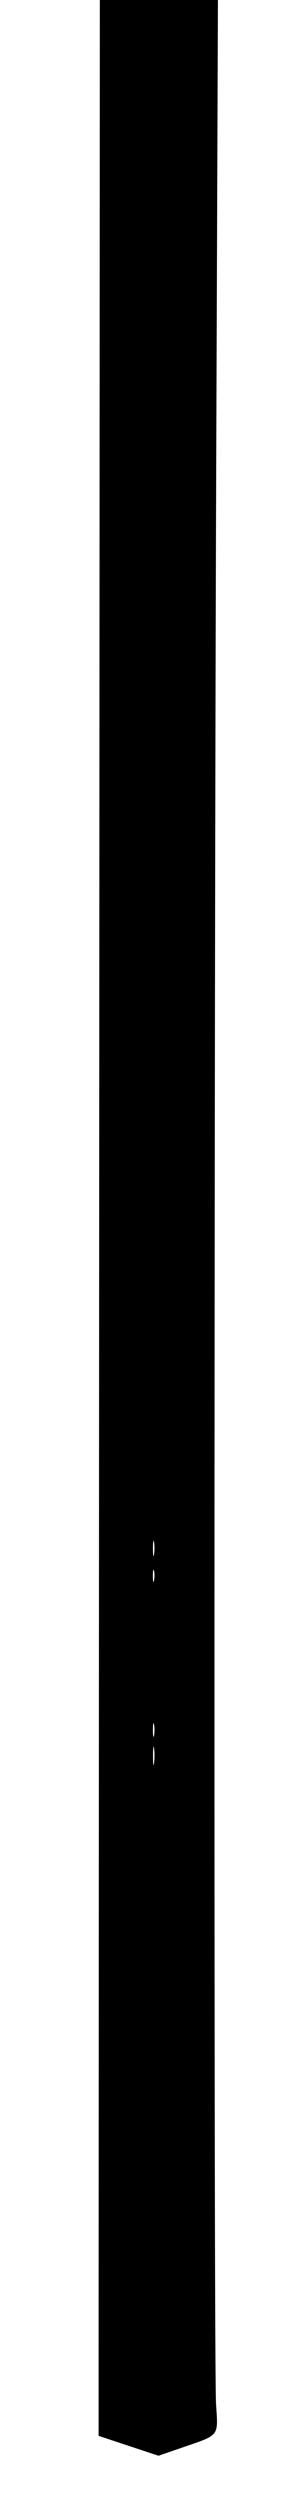 <svg xmlns="http://www.w3.org/2000/svg" width="123" height="1000" viewBox="0 0 123 1000" version="1.1">
	<path d="M 39.755 441.500 C 39.621 684.325, 39.508 903.550, 39.505 928.668 L 39.500 974.335 51.500 978.313 L 63.500 982.291 73 979.018 C 88.183 973.788, 87.399 974.792, 86.558 961.638 C 85.676 947.847, 85.732 426.681, 86.642 181.250 L 87.314 -0 63.657 -0 L 40 0 39.755 441.500 M 61.286 619.500 C 61.294 622.250, 61.488 623.256, 61.718 621.736 C 61.947 620.216, 61.941 617.966, 61.704 616.736 C 61.467 615.506, 61.279 616.750, 61.286 619.500 M 61.252 630.500 C 61.263 632.700, 61.468 633.482, 61.707 632.238 C 61.946 630.994, 61.937 629.194, 61.687 628.238 C 61.437 627.282, 61.241 628.300, 61.252 630.500 M 61.272 692 C 61.272 694.475, 61.467 695.487, 61.706 694.250 C 61.944 693.013, 61.944 690.987, 61.706 689.750 C 61.467 688.513, 61.272 689.525, 61.272 692 M 61.310 702.500 C 61.315 705.800, 61.502 707.029, 61.725 705.232 C 61.947 703.435, 61.943 700.735, 61.715 699.232 C 61.486 697.729, 61.304 699.200, 61.310 702.500" stroke="none" fill="black" fill-rule="evenodd"/>
</svg>